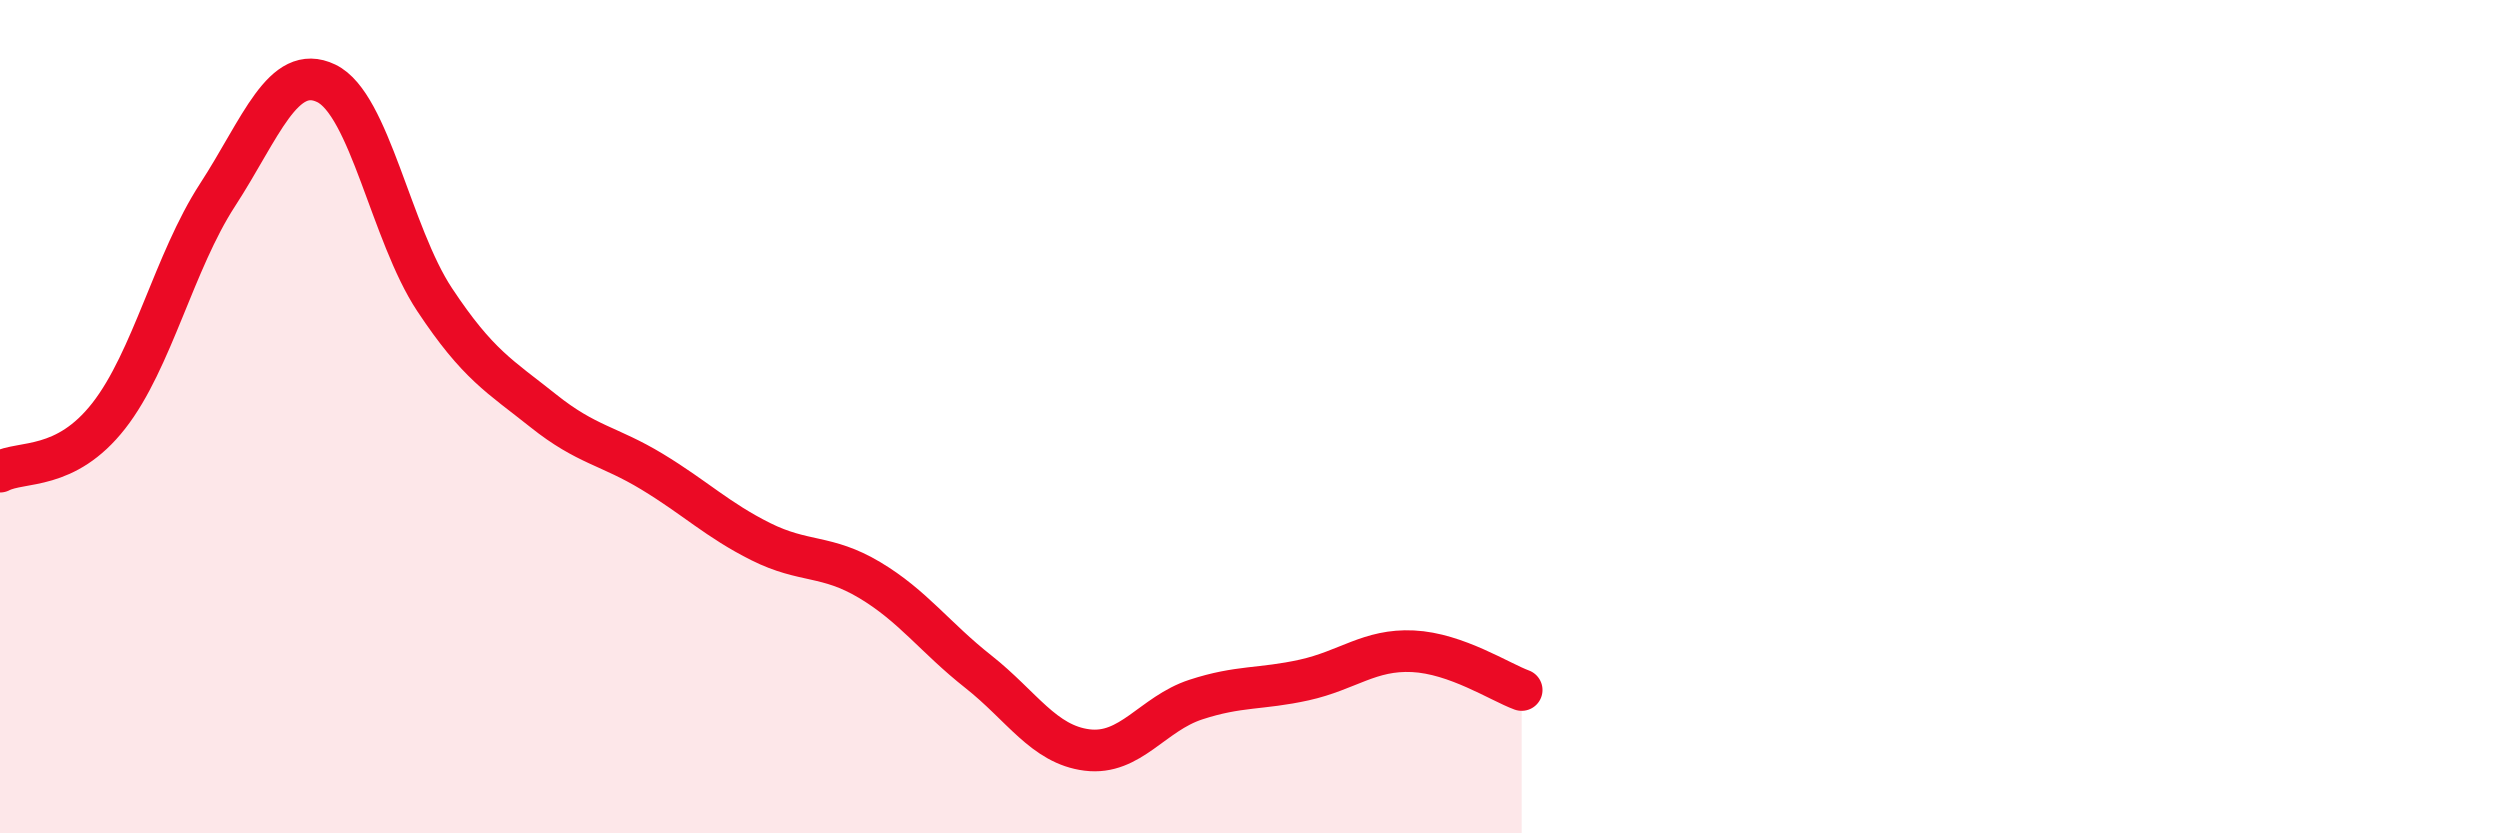 
    <svg width="60" height="20" viewBox="0 0 60 20" xmlns="http://www.w3.org/2000/svg">
      <path
        d="M 0,11.32 C 0.52,11.05 1.57,11.31 2.61,9.98 C 3.65,8.65 4.18,6.28 5.22,4.68 C 6.26,3.08 6.79,1.5 7.83,2 C 8.87,2.5 9.39,5.62 10.43,7.19 C 11.47,8.76 12,9.03 13.04,9.86 C 14.08,10.69 14.61,10.69 15.65,11.32 C 16.69,11.95 17.22,12.48 18.26,13 C 19.3,13.52 19.83,13.3 20.87,13.92 C 21.91,14.54 22.44,15.3 23.48,16.12 C 24.52,16.94 25.05,17.87 26.09,18 C 27.13,18.13 27.66,17.13 28.7,16.79 C 29.74,16.45 30.26,16.55 31.3,16.32 C 32.34,16.09 32.87,15.58 33.91,15.63 C 34.95,15.68 36,16.37 36.52,16.56L36.52 20L0 20Z"
        fill="#EB0A25"
        opacity="0.1"
        stroke-linecap="round"
        stroke-linejoin="round"
      />
      <path
        d="M 0,11.32 C 0.52,11.05 1.57,11.31 2.61,9.98 C 3.65,8.65 4.18,6.28 5.22,4.68 C 6.26,3.08 6.79,1.5 7.83,2 C 8.87,2.5 9.39,5.62 10.43,7.19 C 11.47,8.76 12,9.03 13.04,9.86 C 14.08,10.69 14.61,10.69 15.65,11.32 C 16.69,11.95 17.22,12.48 18.26,13 C 19.3,13.52 19.83,13.3 20.87,13.92 C 21.91,14.54 22.44,15.3 23.48,16.12 C 24.52,16.94 25.05,17.87 26.09,18 C 27.13,18.13 27.66,17.13 28.7,16.79 C 29.74,16.45 30.26,16.55 31.3,16.32 C 32.34,16.09 32.87,15.58 33.91,15.63 C 34.95,15.68 36,16.37 36.52,16.56"
        stroke="#EB0A25"
        stroke-width="1"
        fill="none"
        stroke-linecap="round"
        stroke-linejoin="round"
      />
    </svg>
  